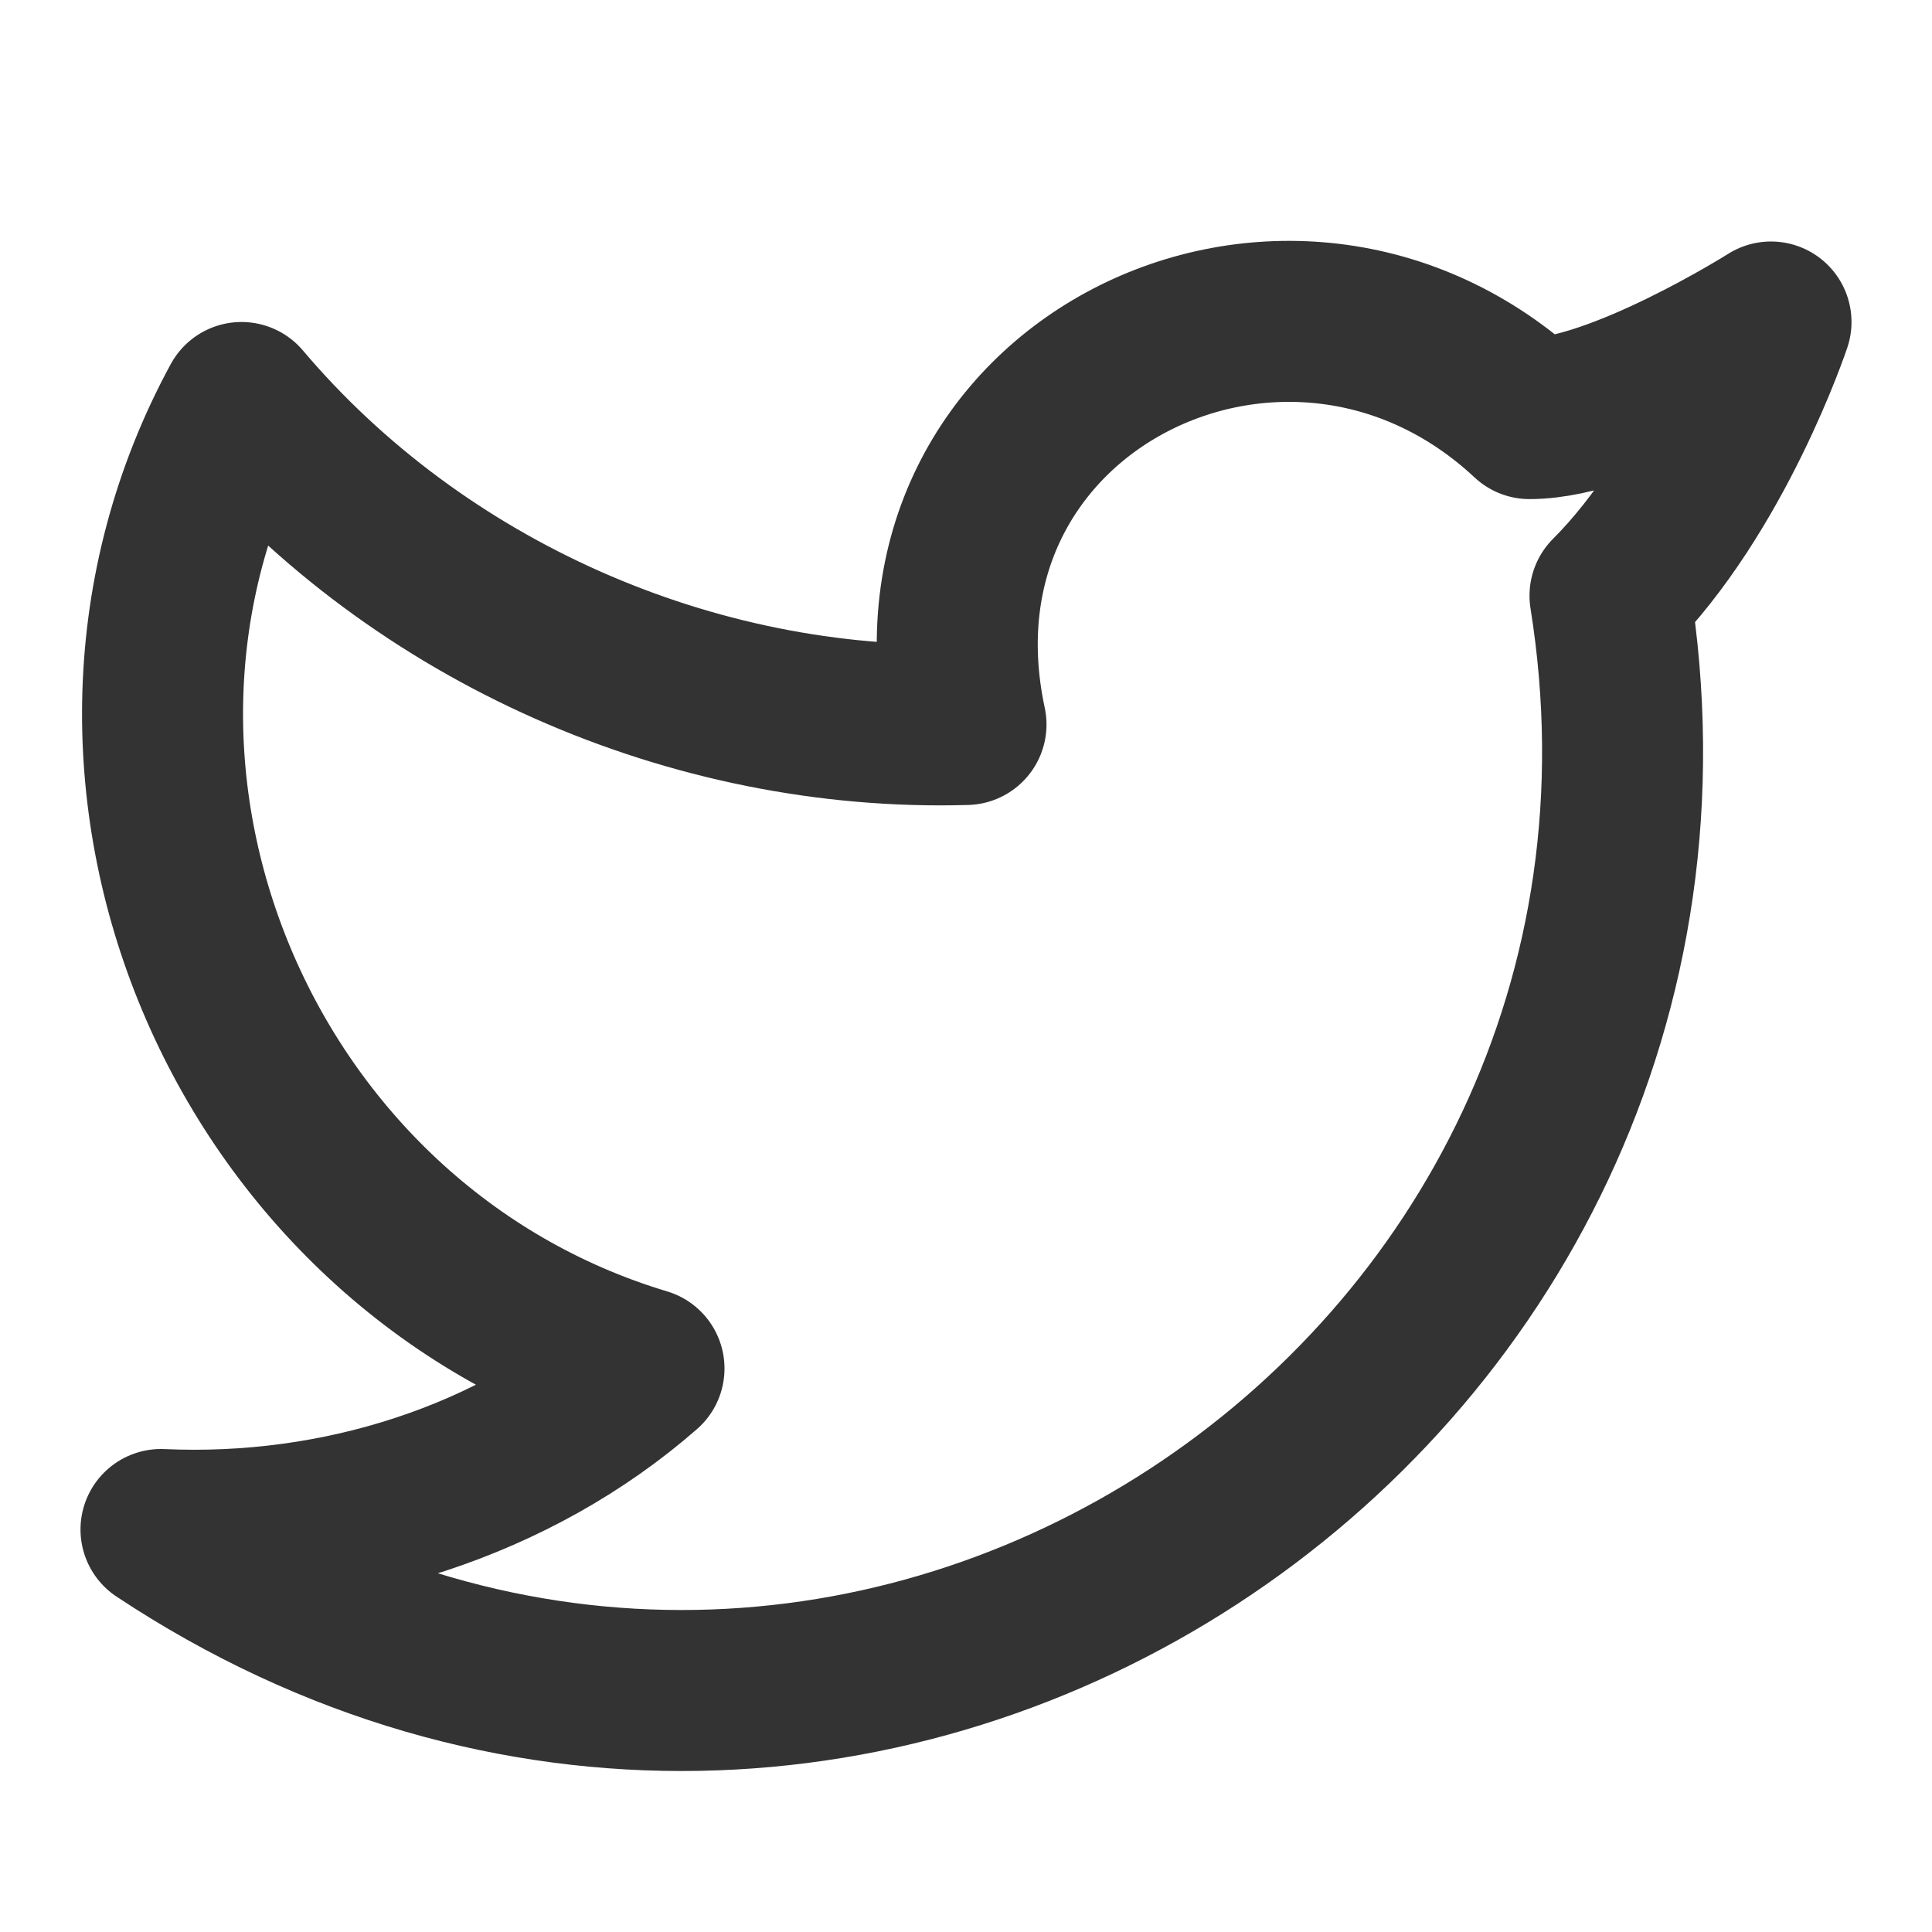 <svg width="24" height="24" viewBox="0 0 24 24" fill="none" xmlns="http://www.w3.org/2000/svg">
<g id="lucide:twitter">
<path id="Vector" d="M22 4C22 4 21.3 6.1 20 7.4C21.6 17.4 10.6 24.7 2 19C4.2 19.1 6.4 18.4 8 17C3 15.5 0.5 9.6 3 5C5.2 7.6 8.6 9.1 12 9C11.1 4.8 16 2.4 19 5.2C20.1 5.2 22 4 22 4Z" stroke="#333333" stroke-width="2" stroke-linecap="round" stroke-linejoin="round"/>
</g>
</svg>
